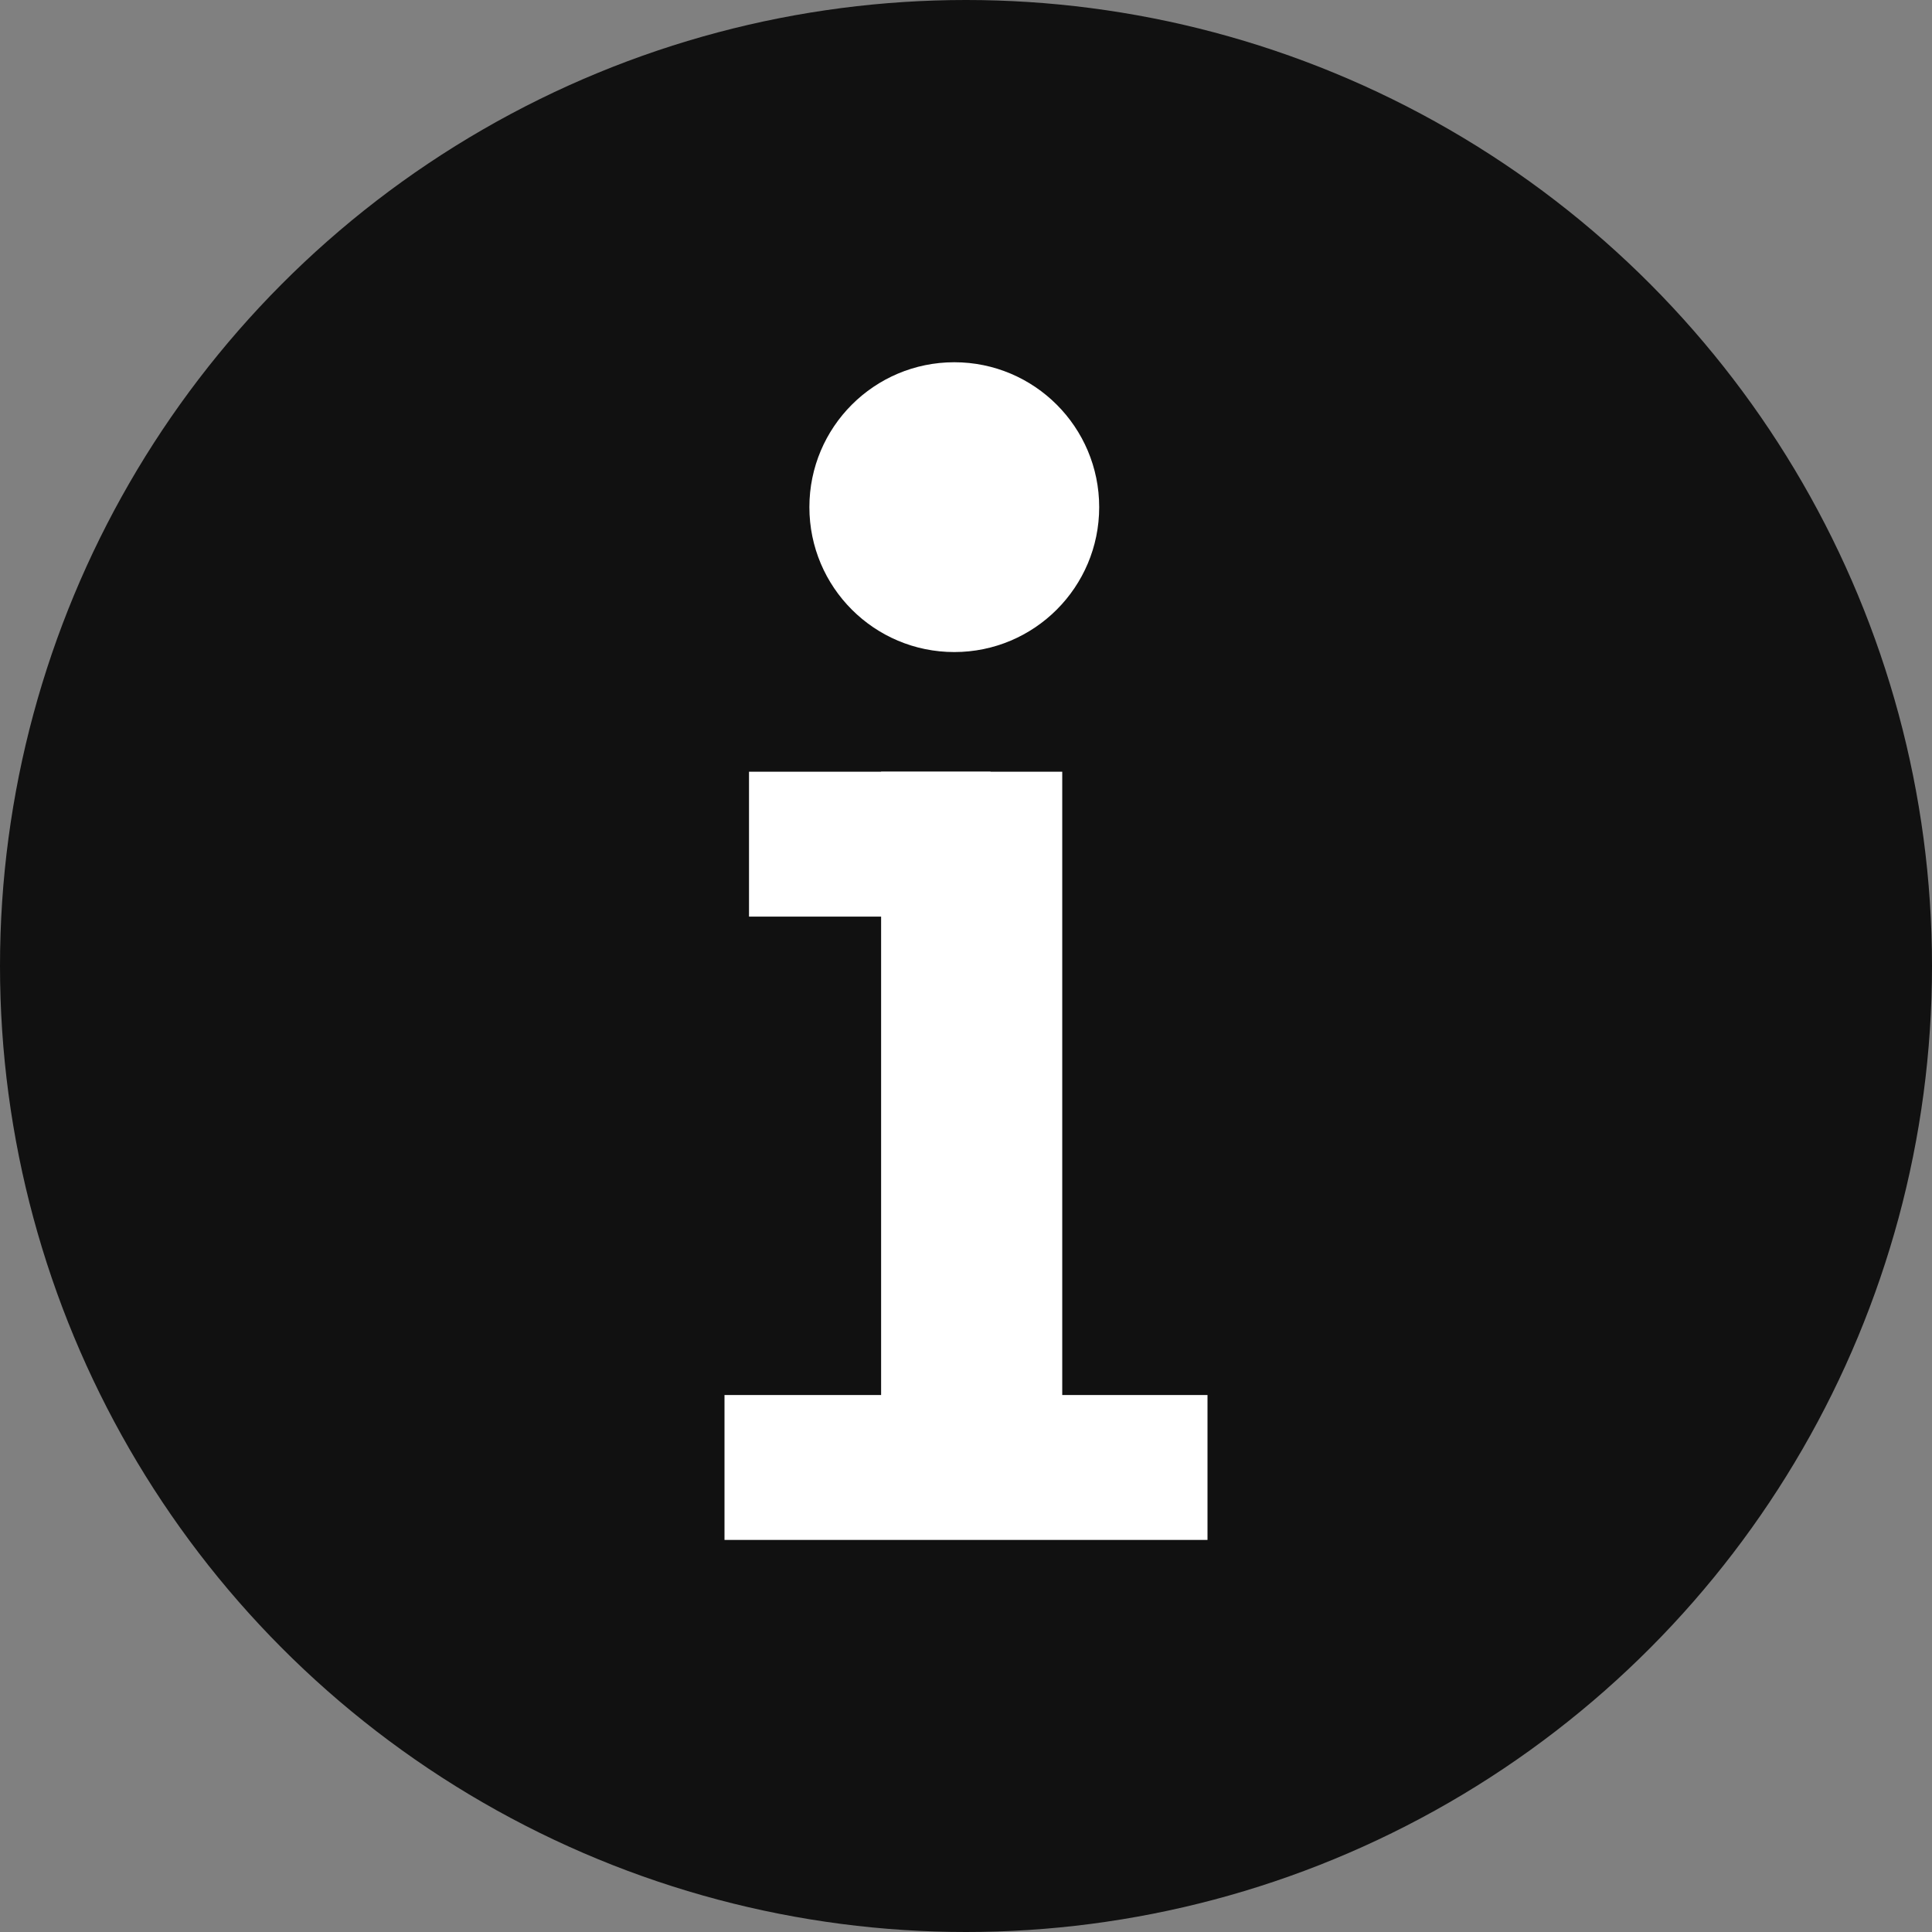 <svg width="16" height="16" viewBox="0 0 16 16" fill="none" xmlns="http://www.w3.org/2000/svg">
<rect x="0" y="0" width="16" height="16" fill="#808080" stroke="none"/>
<circle cx="8" cy="8" r="8" fill="#111111"/>
<rect x="7.297" y="6.391" width="1.5" height="5.6" fill="white"/>
<rect x="6.203" y="6.391" width="2" height="1.2" fill="white"/>
<rect x="6" y="11.553" width="4" height="1.2" fill="white"/>
<circle cx="7.903" cy="4.2" r="1.2" fill="white"/>
</svg>
